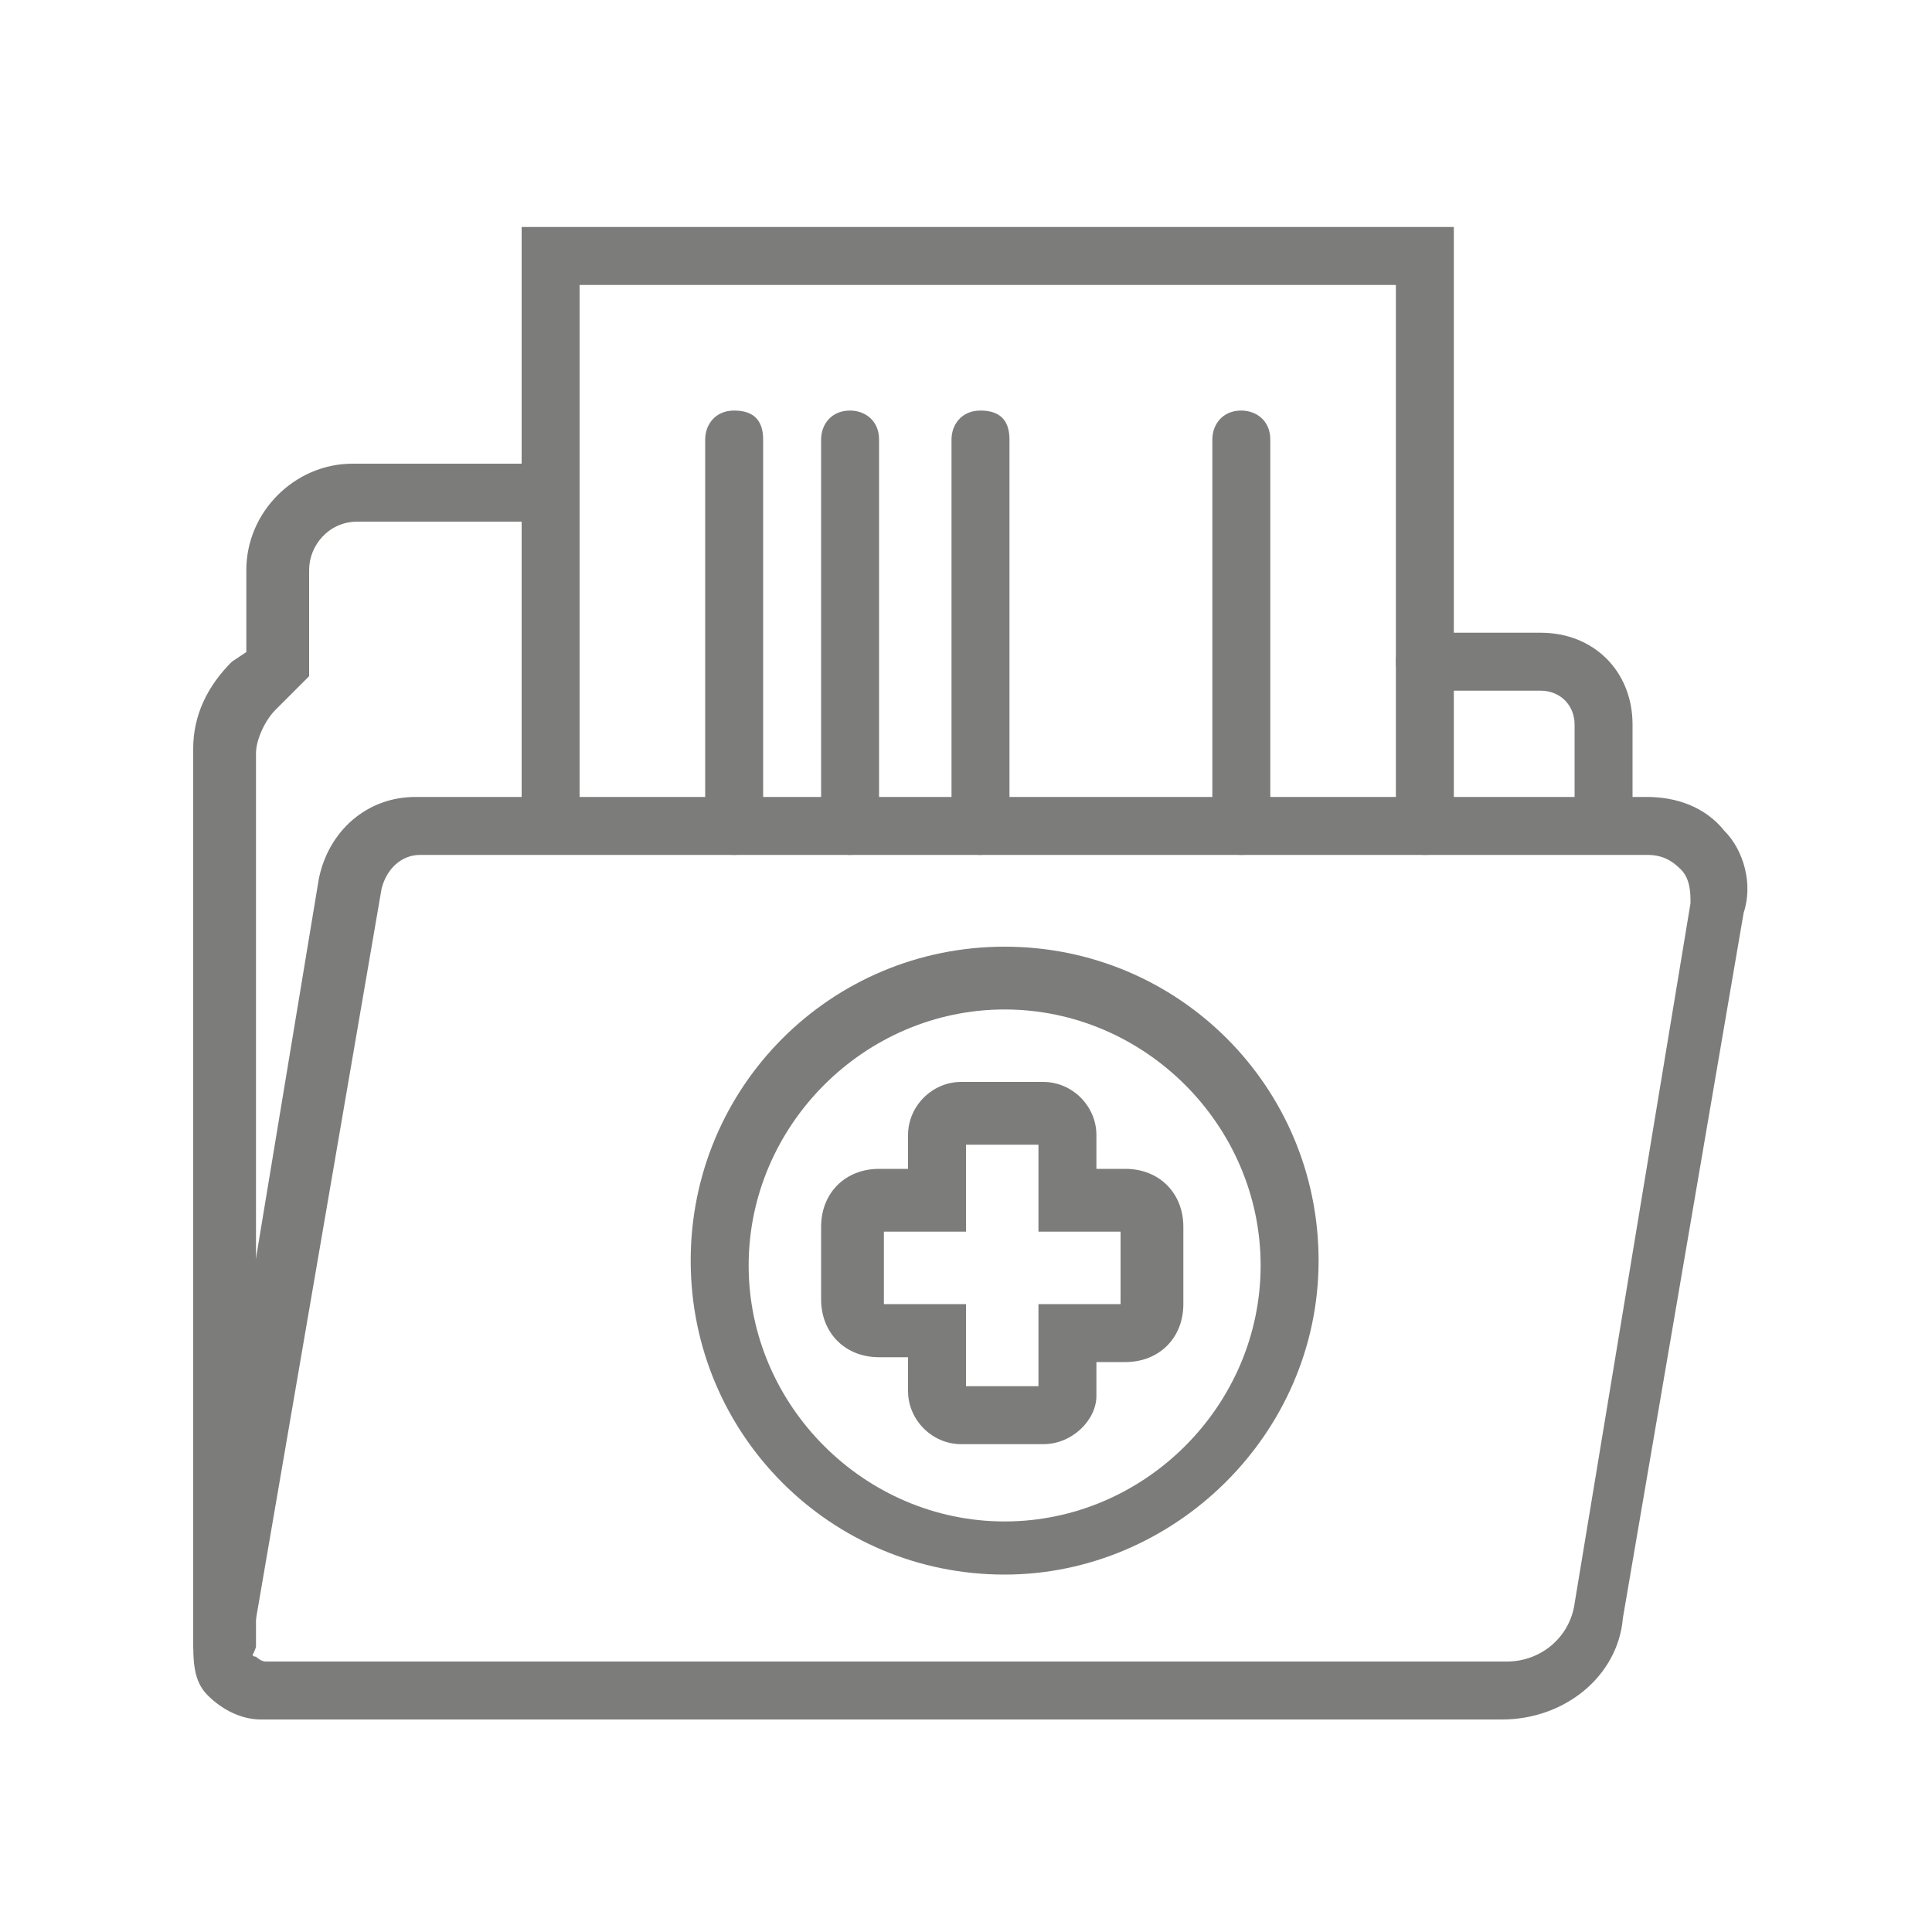 <?xml version="1.0" encoding="utf-8"?>
<!-- Generator: Adobe Illustrator 23.0.3, SVG Export Plug-In . SVG Version: 6.00 Build 0)  -->
<svg version="1.1" id="Ebene_1" xmlns="http://www.w3.org/2000/svg" xmlns:xlink="http://www.w3.org/1999/xlink" x="0px" y="0px"
	 viewBox="0 0 40 40" style="enable-background:new 0 0 40 40;" xml:space="preserve">
<style type="text/css">
	.st0{fill:#7C7D7B;}
</style>
<g>
	<g>
		<g>
			<path class="st0" d="M21.6,29.9h-1.7c-0.6,0-1.1-0.5-1.1-1.1v-0.7h-0.6c-0.7,0-1.2-0.5-1.2-1.2v-1.5c0-0.7,0.5-1.2,1.2-1.2h0.6
				v-0.7c0-0.6,0.5-1.1,1.1-1.1h1.7c0.6,0,1.1,0.5,1.1,1.1v0.7h0.6c0.7,0,1.2,0.5,1.2,1.2V27c0,0.7-0.5,1.2-1.2,1.2h-0.6v0.7
				C22.7,29.4,22.2,29.9,21.6,29.9z M20,28.7h1.5V27h1.7v-1.5l0,0h-1.7v-1.8H20v1.8h-1.7V27H20V28.7z"/>
		</g>
	</g>
	<g>
		<path class="st0" d="M31.1,35.6H5.4c-0.4,0-0.8-0.2-1.1-0.5S4,34.4,4,33.9l2.6-15.7c0.2-1,1-1.7,2-1.7h25.5c0.6,0,1.2,0.2,1.6,0.7
			c0.4,0.4,0.6,1.1,0.4,1.7l-2.5,14.6C33.5,34.7,32.4,35.6,31.1,35.6z M8.7,17.7c-0.4,0-0.7,0.3-0.8,0.7L5.2,34.1
			c0,0.1,0,0.2,0.1,0.2c0,0,0.1,0.1,0.2,0.1h25.7c0.7,0,1.3-0.5,1.4-1.2L35,18.7c0-0.2,0-0.5-0.2-0.7c-0.2-0.2-0.4-0.3-0.7-0.3
			C34.2,17.7,8.7,17.7,8.7,17.7z"/>
	</g>
	<g>
		<path class="st0" d="M4.6,34.6C4.3,34.6,4,34.4,4,34V15.5c0-0.7,0.3-1.3,0.8-1.8l0.3-0.2v-1.7c0-1.2,1-2.2,2.2-2.2h4.1
			c0.3,0,0.6,0.2,0.6,0.6s-0.2,0.6-0.6,0.6H7.4c-0.6,0-1,0.5-1,1V14l-0.7,0.7c-0.2,0.2-0.4,0.6-0.4,0.9v18.5
			C5.2,34.4,5,34.6,4.6,34.6z"/>
	</g>
	<g>
		<path class="st0" d="M33.2,17.6c-0.3,0-0.6-0.2-0.6-0.6v-2c0-0.4-0.3-0.7-0.7-0.7h-2.4c-0.3,0-0.6-0.2-0.6-0.6
			c0-0.3,0.2-0.6,0.6-0.6h2.4c1.1,0,1.9,0.8,1.9,1.9v2C33.8,17.3,33.5,17.6,33.2,17.6z"/>
	</g>
	<g>
		<path class="st0" d="M29.5,17.7c-0.3,0-0.6-0.2-0.6-0.6V5.9H12V17c0,0.3-0.2,0.6-0.6,0.6s-0.6-0.2-0.6-0.6V4.7h19.3v12.4
			C30.1,17.5,29.9,17.7,29.5,17.7z"/>
	</g>
	<g>
		<path class="st0" d="M15.2,17.7c-0.3,0-0.6-0.2-0.6-0.6v-8c0-0.3,0.2-0.6,0.6-0.6s0.6,0.2,0.6,0.6V17
			C15.9,17.4,15.6,17.7,15.2,17.7z"/>
	</g>
	<g>
		<path class="st0" d="M17.6,17.7c-0.3,0-0.6-0.2-0.6-0.6v-8c0-0.3,0.2-0.6,0.6-0.6c0.3,0,0.6,0.2,0.6,0.6V17
			C18.2,17.4,18,17.7,17.6,17.7z"/>
	</g>
	<g>
		<path class="st0" d="M20.3,17.7c-0.3,0-0.6-0.2-0.6-0.6v-8c0-0.3,0.2-0.6,0.6-0.6s0.6,0.2,0.6,0.6V17
			C20.8,17.4,20.6,17.7,20.3,17.7z"/>
	</g>
	<g>
		<path class="st0" d="M25.7,17.7c-0.3,0-0.6-0.2-0.6-0.6v-8c0-0.3,0.2-0.6,0.6-0.6c0.3,0,0.6,0.2,0.6,0.6V17
			C26.3,17.4,26.1,17.7,25.7,17.7z"/>
	</g>
	<g>
		<path class="st0" d="M20.8,32.6c-3.6,0-6.5-2.9-6.5-6.5s2.9-6.5,6.5-6.5s6.5,2.9,6.5,6.5S24.3,32.6,20.8,32.6z M20.8,20.9
			c-2.9,0-5.3,2.4-5.3,5.3s2.4,5.3,5.3,5.3s5.3-2.4,5.3-5.3S23.7,20.9,20.8,20.9z"/>
	</g>
</g>
</svg>
